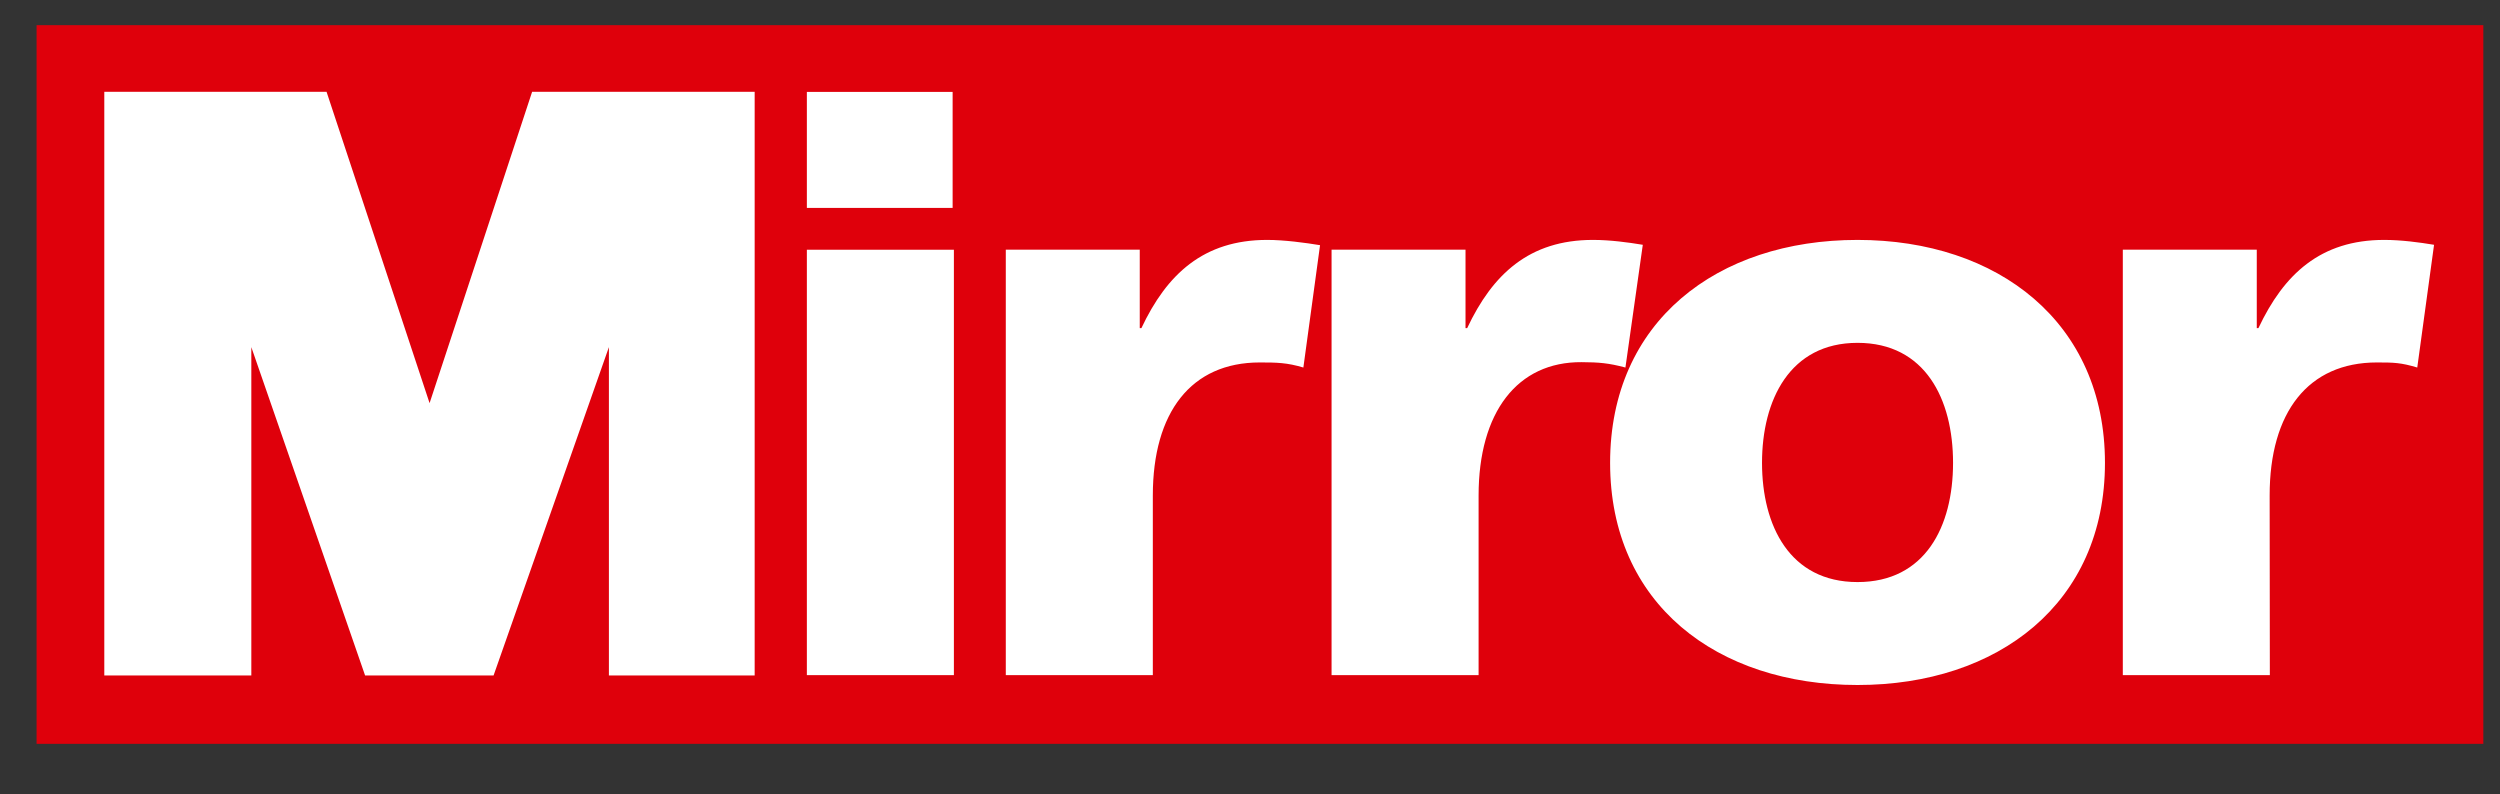 <svg xmlns="http://www.w3.org/2000/svg" xmlns:xlink="http://www.w3.org/1999/xlink" id="Layer_2" data-name="Layer 2" viewBox="0 0 256.24 81.41"><rect x="0" y="0" width="256.24" height="81.41" fill="#333333" stroke="none"/><defs><style>      .cls-1 {        fill: #fff;      }      .cls-2 {        fill: none;      }      .cls-3 {        fill: #df000b;      }      .cls-4 {        clip-path: url(#clippath);      }    </style><clipPath id="clippath"><rect class="cls-2" width="256.24" height="81.41"></rect></clipPath></defs><g id="Layer_1-2" data-name="Layer 1"><g><rect class="cls-3" x="3.75" y="2.58" width="250.78" height="73.66"></rect><polygon class="cls-1" points="10.69 69.23 25.76 69.23 25.76 35.58 37.42 69.23 50.59 69.23 62.41 35.58 62.41 69.23 77.35 69.23 77.35 9.41 54.54 9.41 44.03 41.32 33.47 9.41 10.69 9.41 10.69 69.23"></polygon><rect class="cls-1" x="82.7" y="9.42" width="14.94" height="11.89"></rect><g class="cls-4"><path class="cls-1" d="M249.48,25.09c-1.51-.25-3.35-.5-5.11-.5-6.53,0-10.29,3.52-12.89,9.04h-.17v-8.04h-13.73v43.61h15.07l-.02-18.42c0-8.54,3.96-13.63,10.99-13.63,1.76,0,2.47.02,4.14.52l1.72-12.57ZM190.39,59.66c-6.95,0-9.79-5.78-9.79-12.22s2.85-12.3,9.79-12.3,9.79,5.78,9.79,12.3-2.85,12.22-9.79,12.22M190.39,70.21c14.4,0,25.36-8.37,25.36-22.77s-10.96-22.85-25.36-22.85-25.36,8.37-25.36,22.85,10.96,22.77,25.36,22.77M168.38,25.09c-1.51-.25-3.35-.5-5.11-.5-6.53,0-10.29,3.52-12.89,9.04h-.17v-8.04h-13.73v43.61h15.07v-18.41c0-8.54,3.97-13.72,10.57-13.67,1.76.01,2.75.09,4.48.55l1.78-12.58ZM135.3,25.13c-1.51-.25-3.67-.54-5.42-.54-6.53,0-10.29,3.52-12.89,9.04h-.17v-8.04h-13.73v43.61h15.07v-18.41c0-8.54,3.93-13.64,10.96-13.64,1.76,0,2.79.02,4.47.52l1.71-12.54ZM82.7,69.2h15.07V25.6h-15.07v43.61Z"></path></g></g></g></svg>